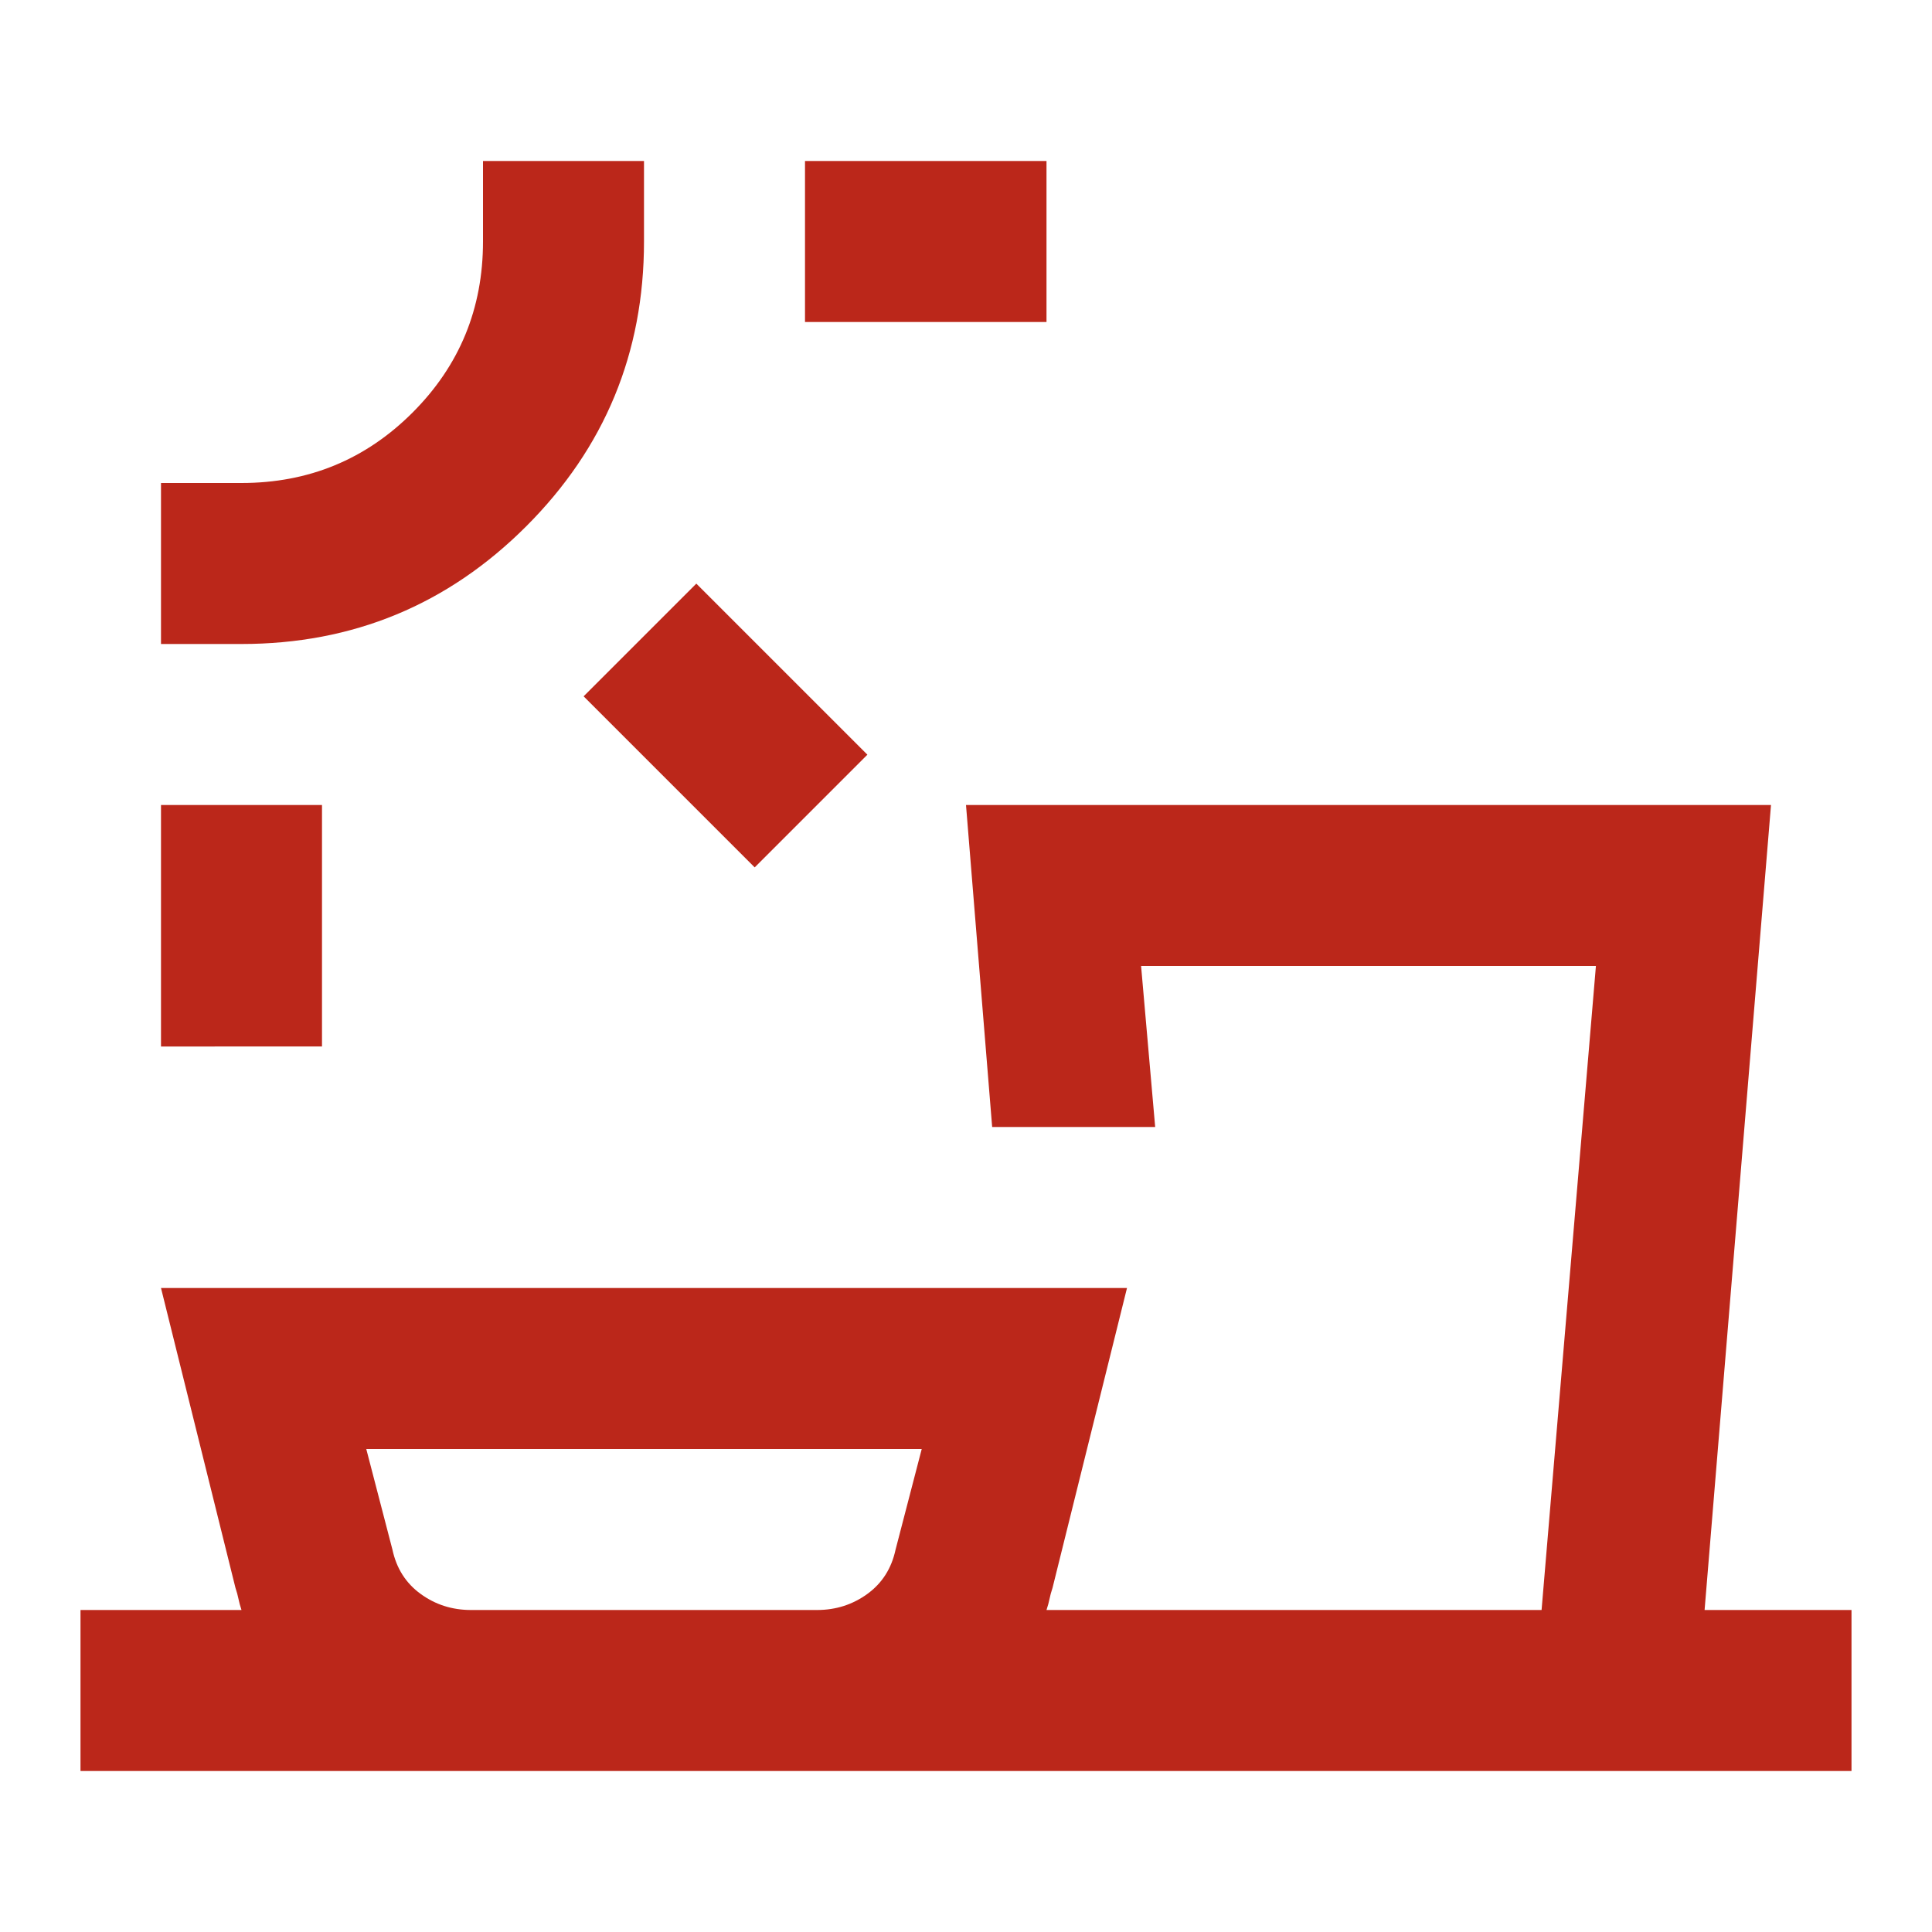 <?xml version="1.0"?>
<svg xmlns="http://www.w3.org/2000/svg" height="24px" viewBox="0 -960 960 960" width="24px" fill="#BB271A"><path d="M234-160h172q14 0 25-8t14-22l13-50H182l13 50q3 14 14 22t25 8Zm-74-280H80v-120h80v120Zm215-89-85-85 56-56 85 85-56 56ZM120-640H80v-80h40q50 0 85-35t35-85v-40h80v40q0 83-58.5 141.5T120-640Zm400-160H400v-80h120v80ZM40-80v-80h80q-1-3-1.5-5.5T117-171L80-320h480l-37 149q-1 3-1.5 5.5T520-160h246l27-320H567l7 80h-81l-13-160h400l-33 400h73v80H40Zm40-800Zm600 720Zm-360 0Z"/></svg>
